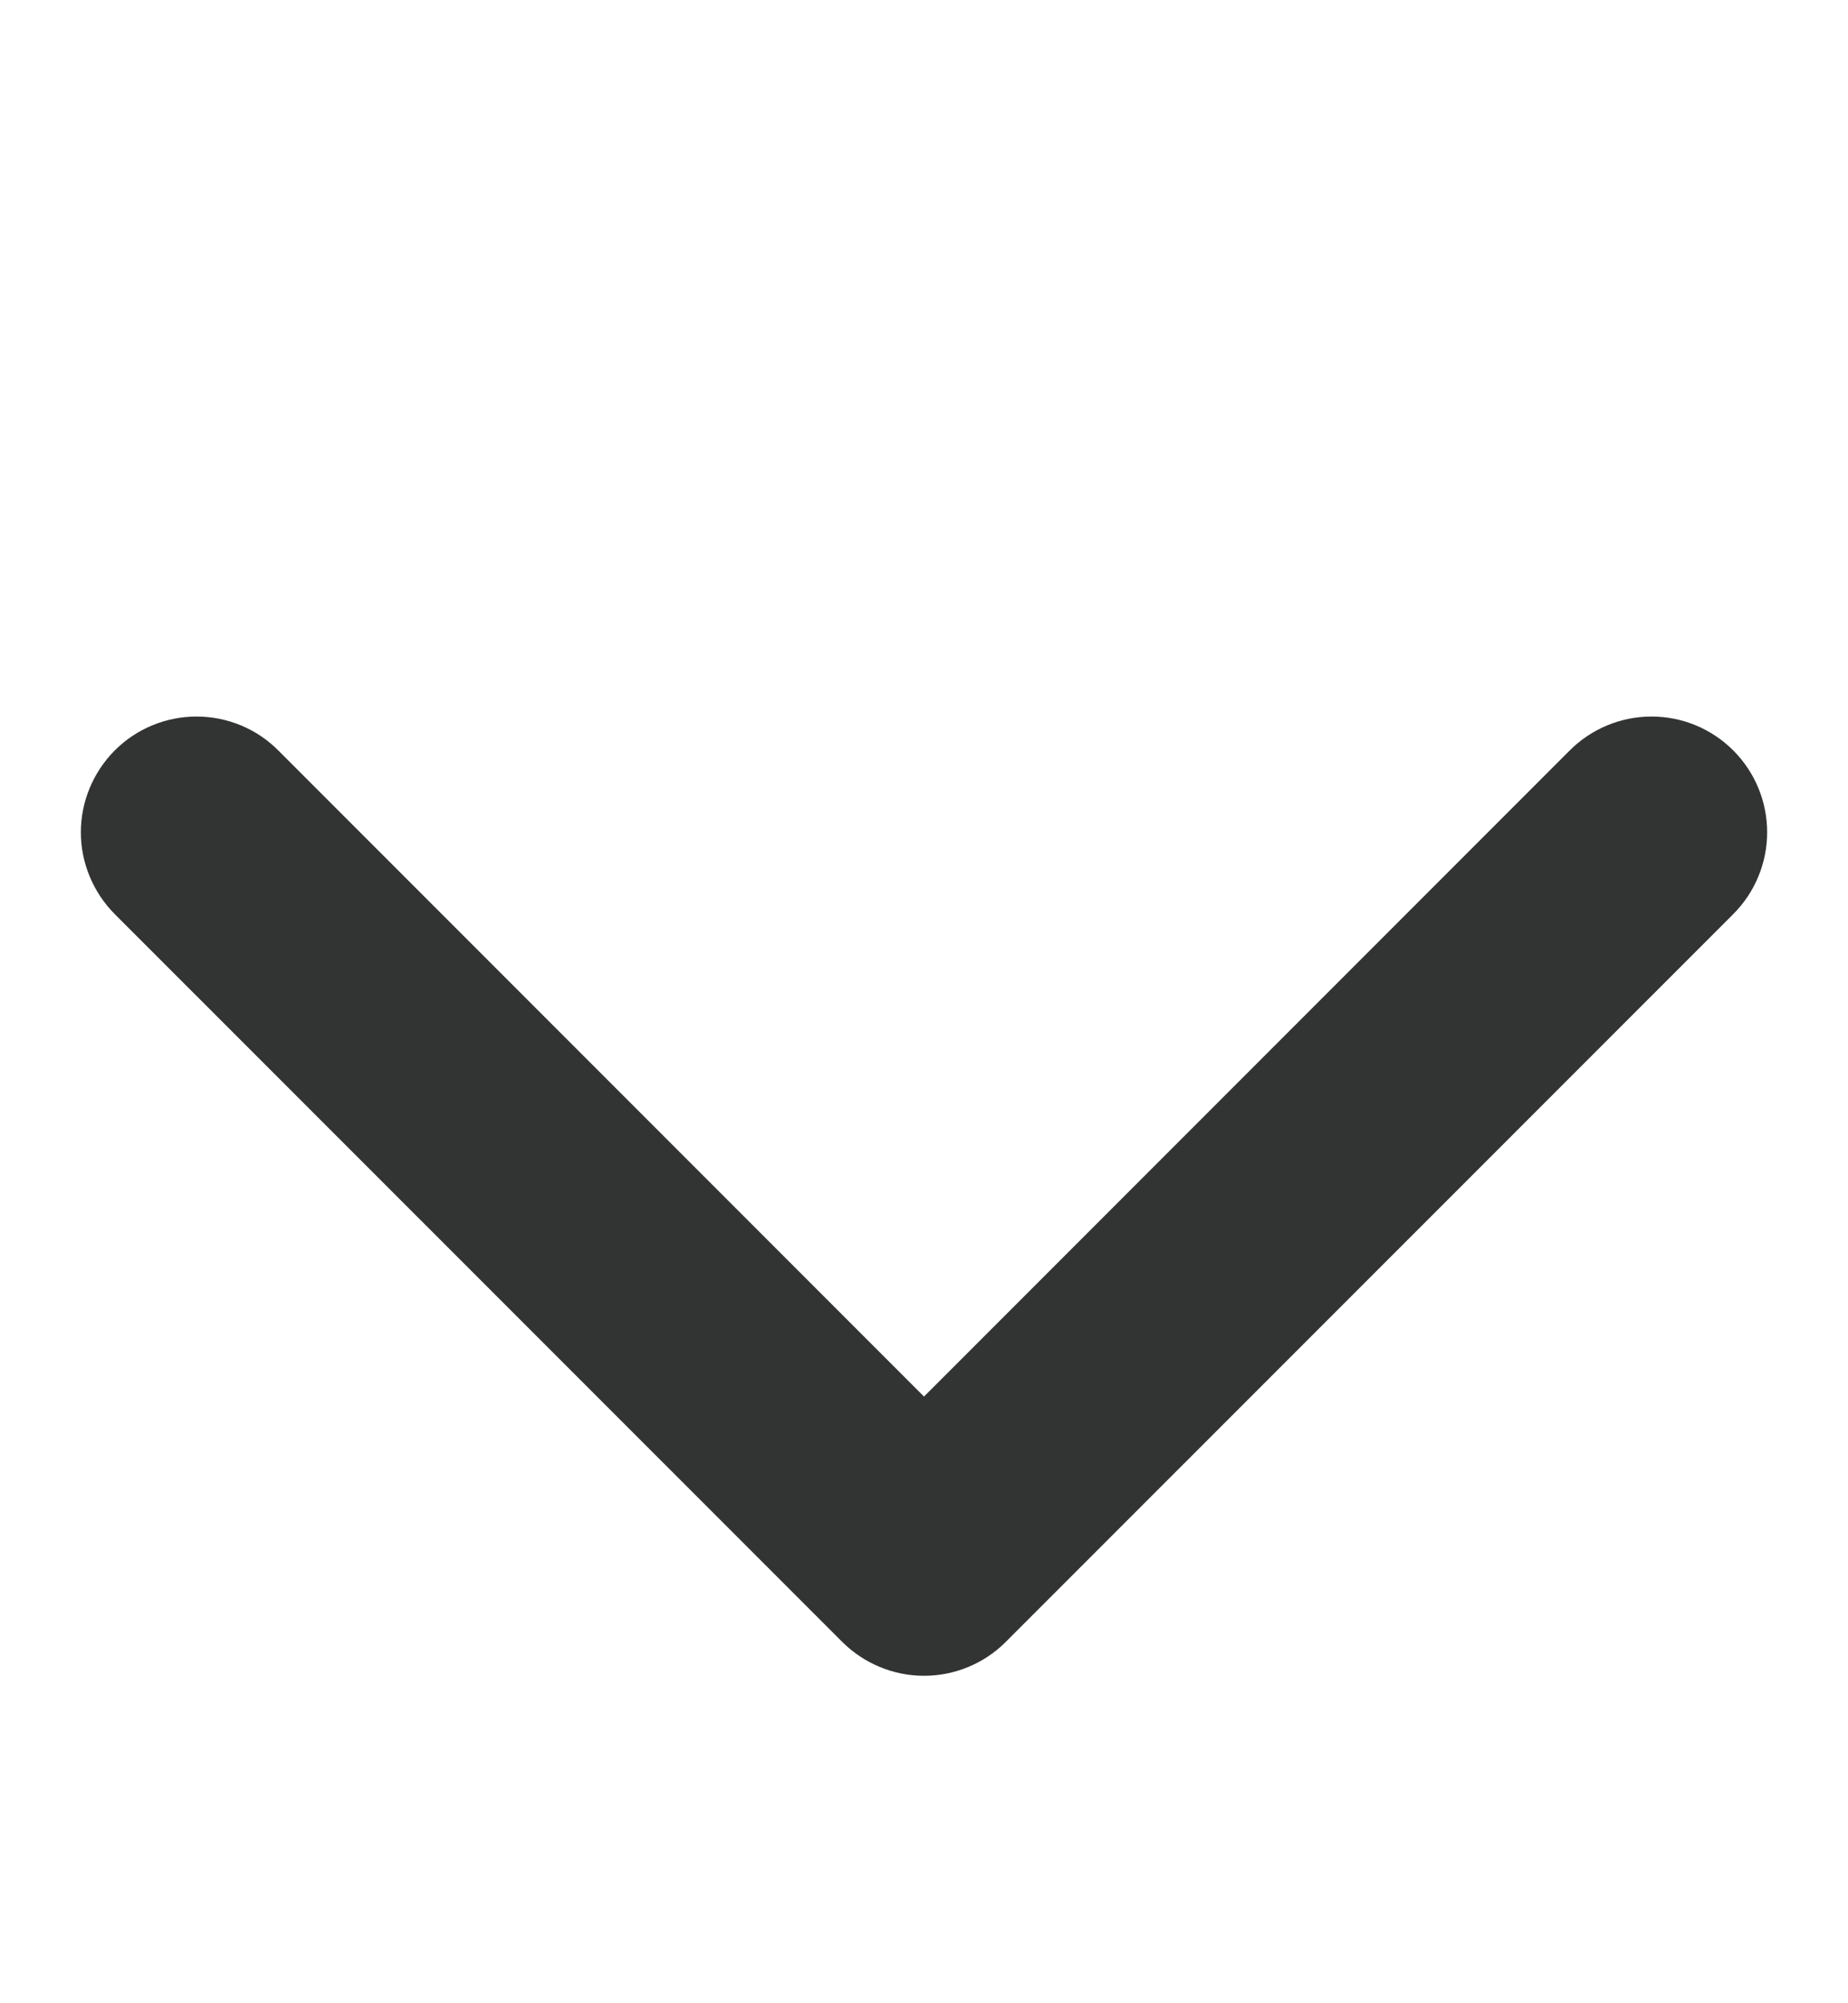 <svg width="12" height="13" viewBox="0 0 12 13" fill="none" xmlns="http://www.w3.org/2000/svg">
<path fill-rule="evenodd" clip-rule="evenodd" d="M10.193 4.87C10.334 4.729 10.525 4.65 10.724 4.65C10.924 4.65 11.114 4.729 11.255 4.87C11.396 5.011 11.475 5.202 11.475 5.401C11.475 5.6 11.396 5.791 11.255 5.932L6.53 10.656C6.39 10.796 6.199 10.875 6 10.875C5.802 10.875 5.611 10.796 5.47 10.656L0.745 5.932C0.605 5.791 0.525 5.6 0.525 5.401C0.525 5.202 0.605 5.011 0.745 4.87C0.886 4.729 1.077 4.65 1.276 4.65C1.476 4.65 1.667 4.729 1.807 4.87L6 9.063L10.193 4.87Z" fill="#323333"/>
</svg>
